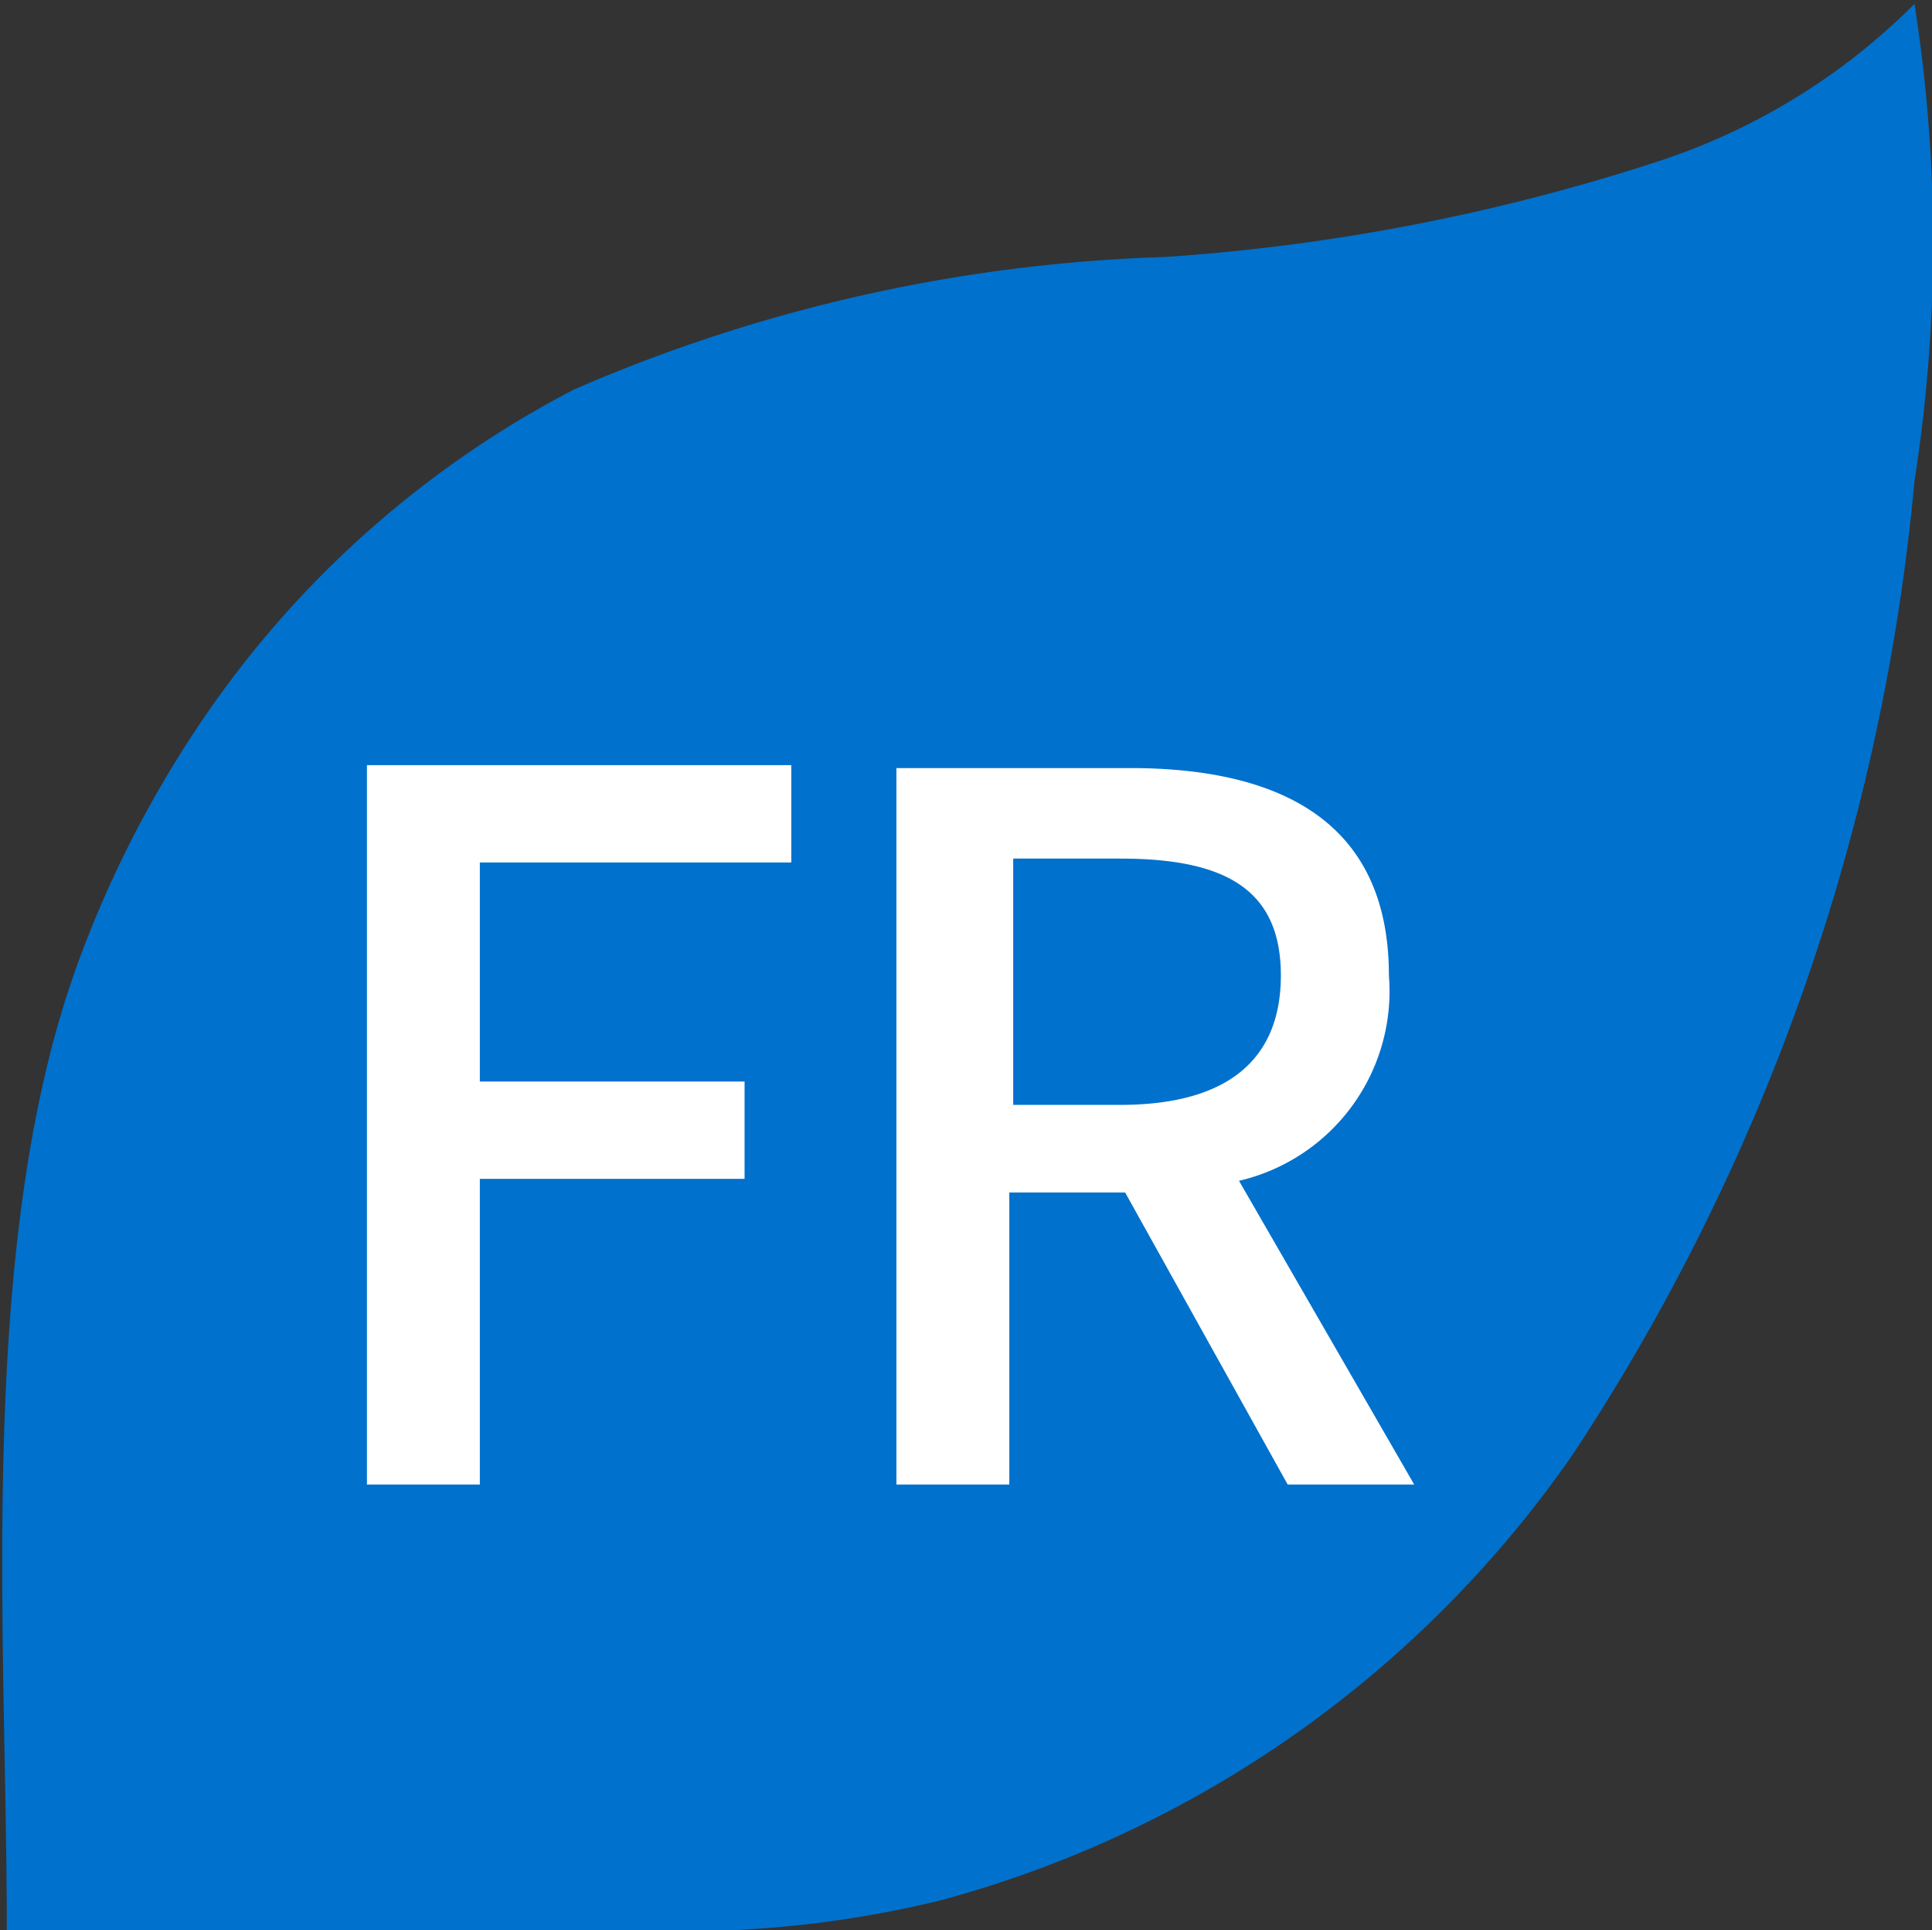 <svg id="图层_1" data-name="图层 1" xmlns="http://www.w3.org/2000/svg" viewBox="0 0 19.85 19.83"><rect x="0" y="0" width="19.85" height="19.83" fill="#333333" stroke="none"/><defs><style>.cls-1{fill:#0071cd;}.cls-2{fill:#fff;}</style></defs><title>top banner-FR</title><path class="cls-1" d="M409.56,355.72c0-3-.32-7,.71-9.88a11.38,11.38,0,0,1,1.27-2.51,10.41,10.41,0,0,1,3.85-3.44,16.5,16.5,0,0,1,6.07-1.36,20.79,20.79,0,0,0,5.12-1,6.63,6.63,0,0,0,2.58-1.6,15.79,15.79,0,0,1,0,4.9,21.75,21.75,0,0,1-3.51,10,11.57,11.57,0,0,1-6.49,4.58,11.13,11.13,0,0,1-2.63.32h-7Z" transform="translate(-409.49 -335.89)"/><path class="cls-2" d="M413.26,351.14h1.16V348h2.72v-1h-2.72v-2.25h3.2v-1h-4.36v7.36Zm6.6-6.43H421c1.07,0,1.65.31,1.65,1.2s-.58,1.33-1.65,1.33h-1.1v-2.53Zm4.16,6.43-1.8-3.12a2,2,0,0,0,1.54-2.11c0-1.59-1.13-2.13-2.66-2.13h-2.4v7.36h1.16v-3h1.19l1.67,3Z" transform="translate(-409.49 -335.89)"/></svg>